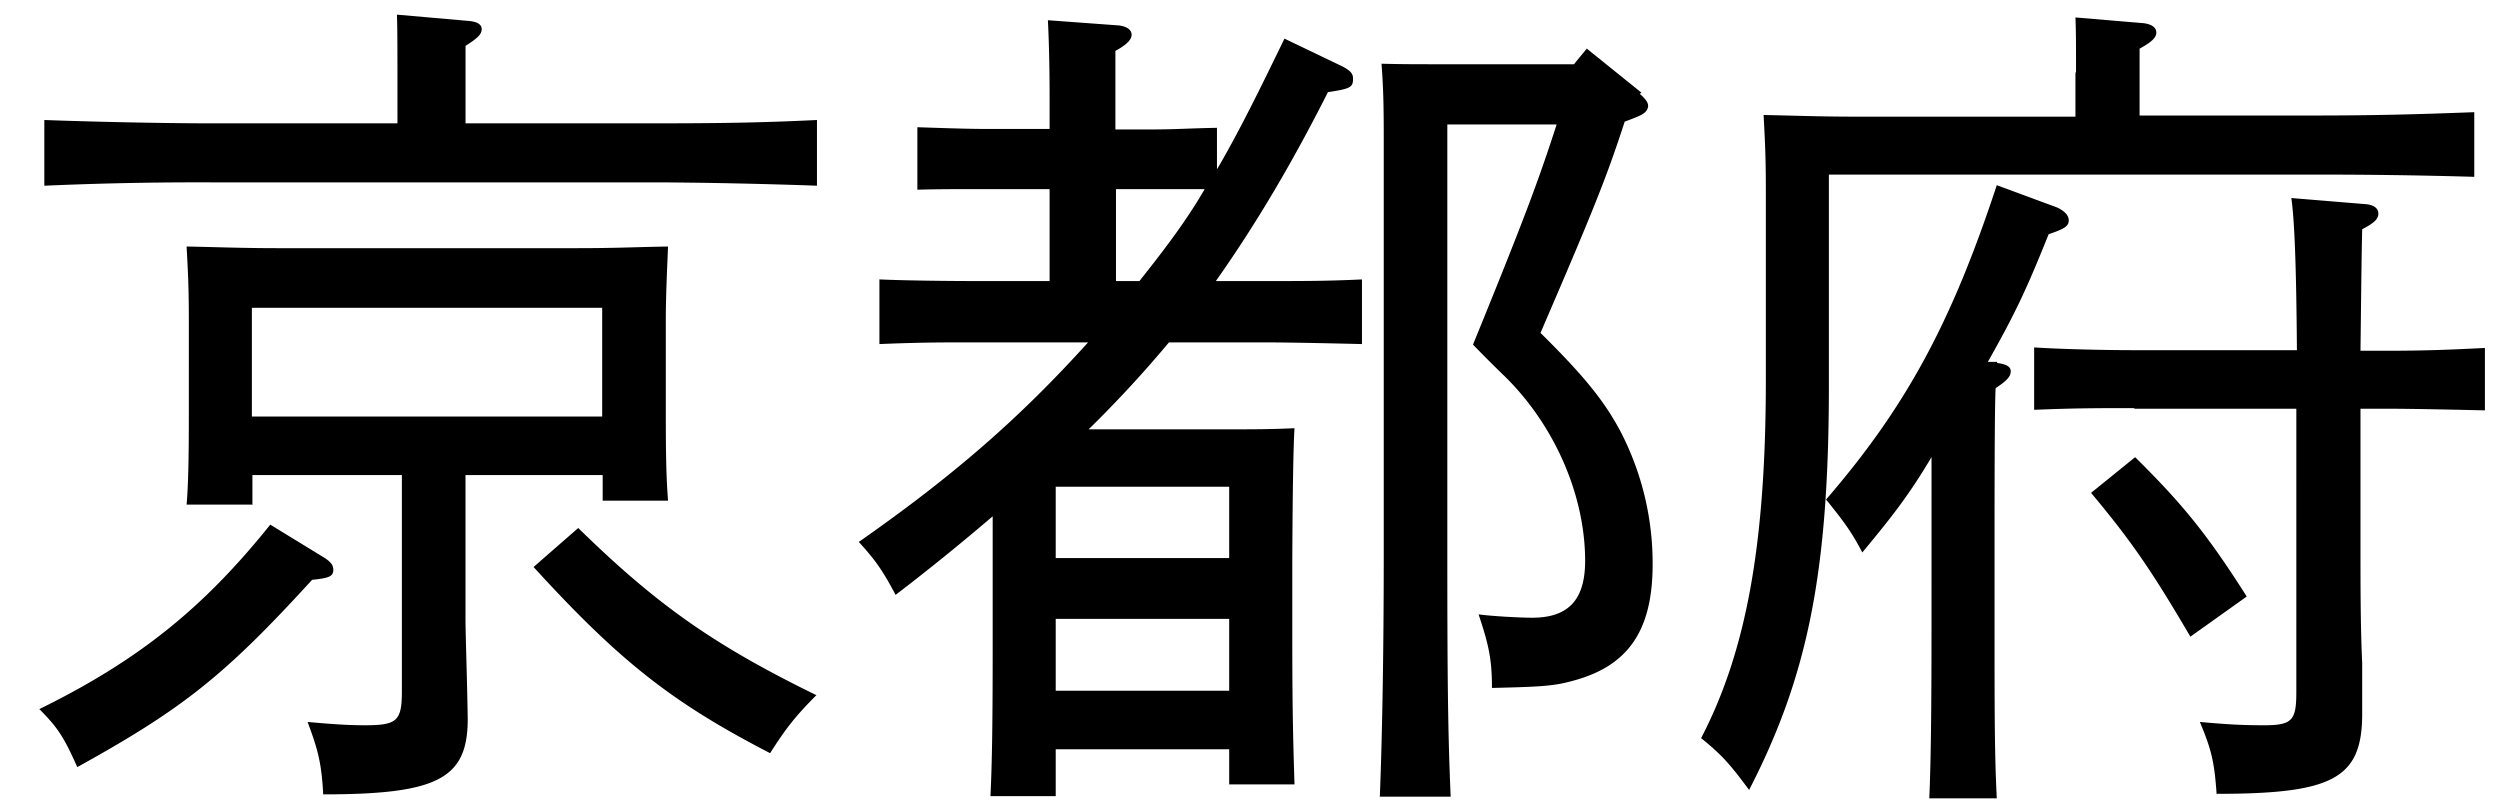 <svg width="56" height="18" fill="none" xmlns="http://www.w3.org/2000/svg"><path d="M7.216 12.463c.188.113.25.188.25.3 0 .15-.1.187-.475.225-1.95 2.135-2.886 2.884-5.26 4.195-.3-.674-.438-.887-.85-1.299 2.212-1.086 3.674-2.26 5.173-4.132l1.162.711zm1.687-9.7c0-1.836 0-2.11-.012-2.435l1.562.137c.225.013.337.075.337.188 0 .112-.087.2-.362.374v1.736h4.136c1.537 0 2.461-.013 3.736-.075V4.16c-.987-.037-2.587-.075-3.736-.075H4.73a78.59 78.59 0 00-3.737.075V2.688c.962.037 2.65.075 3.737.075h4.173zm-3.261 8.54H4.18c.037-.425.05-1.05.05-1.986V7.17c0-.812-.025-1.161-.05-1.648.65.012 1.237.037 2.062.037h6.66c.912 0 1.324-.025 2.062-.037-.013.337-.05 1.061-.05 1.648v2.097c0 .987.012 1.449.05 1.948H13.5v-.574h-3.073v3.22c0 .338.037 1.35.05 2.248 0 1.336-.675 1.685-3.237 1.685-.037-.686-.112-.986-.35-1.622.563.05.9.074 1.287.074.725 0 .825-.1.825-.774v-4.831H5.654v.674l-.012-.013zm7.847-1.973V6.895H5.642V9.33h7.847zm-.537 2.497c1.762 1.723 3.036 2.621 5.335 3.745-.474.475-.687.75-1.037 1.299-2.174-1.124-3.349-2.035-5.298-4.17l.987-.862.013-.012zm14.32-8.053c.475-.811.937-1.748 1.5-2.909l1.3.624c.187.1.236.163.236.275 0 .187-.05.225-.562.3-.8 1.585-1.612 2.959-2.511 4.232h1.037c.937 0 1.474 0 2.236-.037v1.448c-.562-.013-1.611-.038-2.236-.038h-2.087a26.356 26.356 0 01-1.8 1.948h3.012c.712 0 1.037 0 1.6-.025-.026.4-.042 1.386-.05 2.959v1.723c0 1.71.024 2.472.05 3.296h-1.463v-.787h-3.886v1.05h-1.462c.038-.762.05-1.761.05-3.297v-2.971a50.828 50.828 0 01-2.174 1.76c-.3-.562-.45-.774-.825-1.186 2.162-1.51 3.637-2.81 5.136-4.47h-2.424c-.9 0-1.312 0-2.25.038V6.259c.563.025 1.525.037 2.25.037h1.562v-2.06h-1.475c-.624 0-.974 0-1.487.013V2.85c.413.013 1.088.038 1.487.038h1.475v-.712c0-.65-.013-1.223-.038-1.723l1.537.113c.225.012.338.1.338.212 0 .1-.088.212-.363.362V2.9h.775c.562 0 .85-.025 1.5-.037v.924l.012-.013zm.262 7.129h-3.886v1.598h3.886v-1.598zm0 2.959h-3.886v1.61h3.886v-1.61zm-2.011-7.566c.524-.662 1.037-1.323 1.462-2.06h-1.987v2.06h.525zM36.73 2.101c.125.112.188.187.188.275 0 .05-.038.125-.1.162-.038.038-.188.1-.425.187C35.98 4 35.669 4.76 34.507 7.457c.987.974 1.437 1.536 1.8 2.222a6.42 6.42 0 01.712 2.96c0 1.51-.563 2.297-1.825 2.621-.412.113-.75.125-1.774.15 0-.65-.075-.974-.3-1.648.262.037.9.075 1.2.075.8 0 1.187-.387 1.187-1.274 0-1.46-.675-3.02-1.787-4.12a27.564 27.564 0 01-.725-.724c1.162-2.846 1.474-3.695 1.874-4.931H32.42v9.588c0 2.772.013 4.058.075 5.469h-1.587c.05-1.236.088-3.122.088-5.469V3.075c0-.787-.013-1.149-.05-1.648.412.012.8.012 1.35.012h2.96l.288-.35 1.225.987-.038.025zm9.773-.499c0-.625 0-.9-.013-1.211l1.475.124c.224.013.337.1.337.213 0 .112-.1.212-.375.362v1.498h3.761c1.5 0 2.412-.025 3.736-.075v1.448a119.93 119.93 0 00-3.736-.05H40.967v4.72c0 4.195-.475 6.517-1.787 9.064-.425-.575-.612-.787-1.075-1.161 1.013-1.948 1.45-4.345 1.45-8.028v-4.27c0-.787-.025-1.161-.05-1.66.637.012 1.25.037 2.062.037h4.923v-.974l.013-.037zm-1.762 6.53c.187.024.3.074.3.187 0 .112-.088.212-.338.374-.017.225-.025 1.294-.025 3.209v2.135c0 1.935 0 2.846.05 3.845h-1.512c.038-.824.05-2.11.05-3.845V10.24c-.5.837-.837 1.274-1.55 2.135-.212-.4-.337-.6-.812-1.186 1.8-2.085 2.812-3.97 3.824-7.041l1.35.499c.162.075.262.175.262.287 0 .125-.075.187-.45.312-.512 1.274-.75 1.773-1.362 2.86h.2l.013.024zm3.074 1.01c-.9 0-1.312 0-2.25.038V7.782c.563.037 1.512.062 2.25.062h3.636c-.013-1.785-.05-2.884-.125-3.408l1.662.137c.175.013.287.087.287.212s-.1.213-.362.35c-.013.587-.013.637-.038 2.722h.55c.937 0 1.487-.025 2.237-.063v1.398c-.562-.012-1.612-.037-2.237-.037h-.55v3.046c0 .962 0 1.836.038 2.647v1.099c.012 1.486-.625 1.835-3.261 1.835-.05-.712-.113-.986-.375-1.61.687.062 1.012.074 1.437.074.637 0 .724-.112.724-.749V9.155h-3.636l.013-.012zm1.25 5.12c-.9-1.536-1.35-2.173-2.225-3.222l.987-.799c1.062 1.049 1.612 1.723 2.5 3.121l-1.263.9z" fill="#000"/></svg>